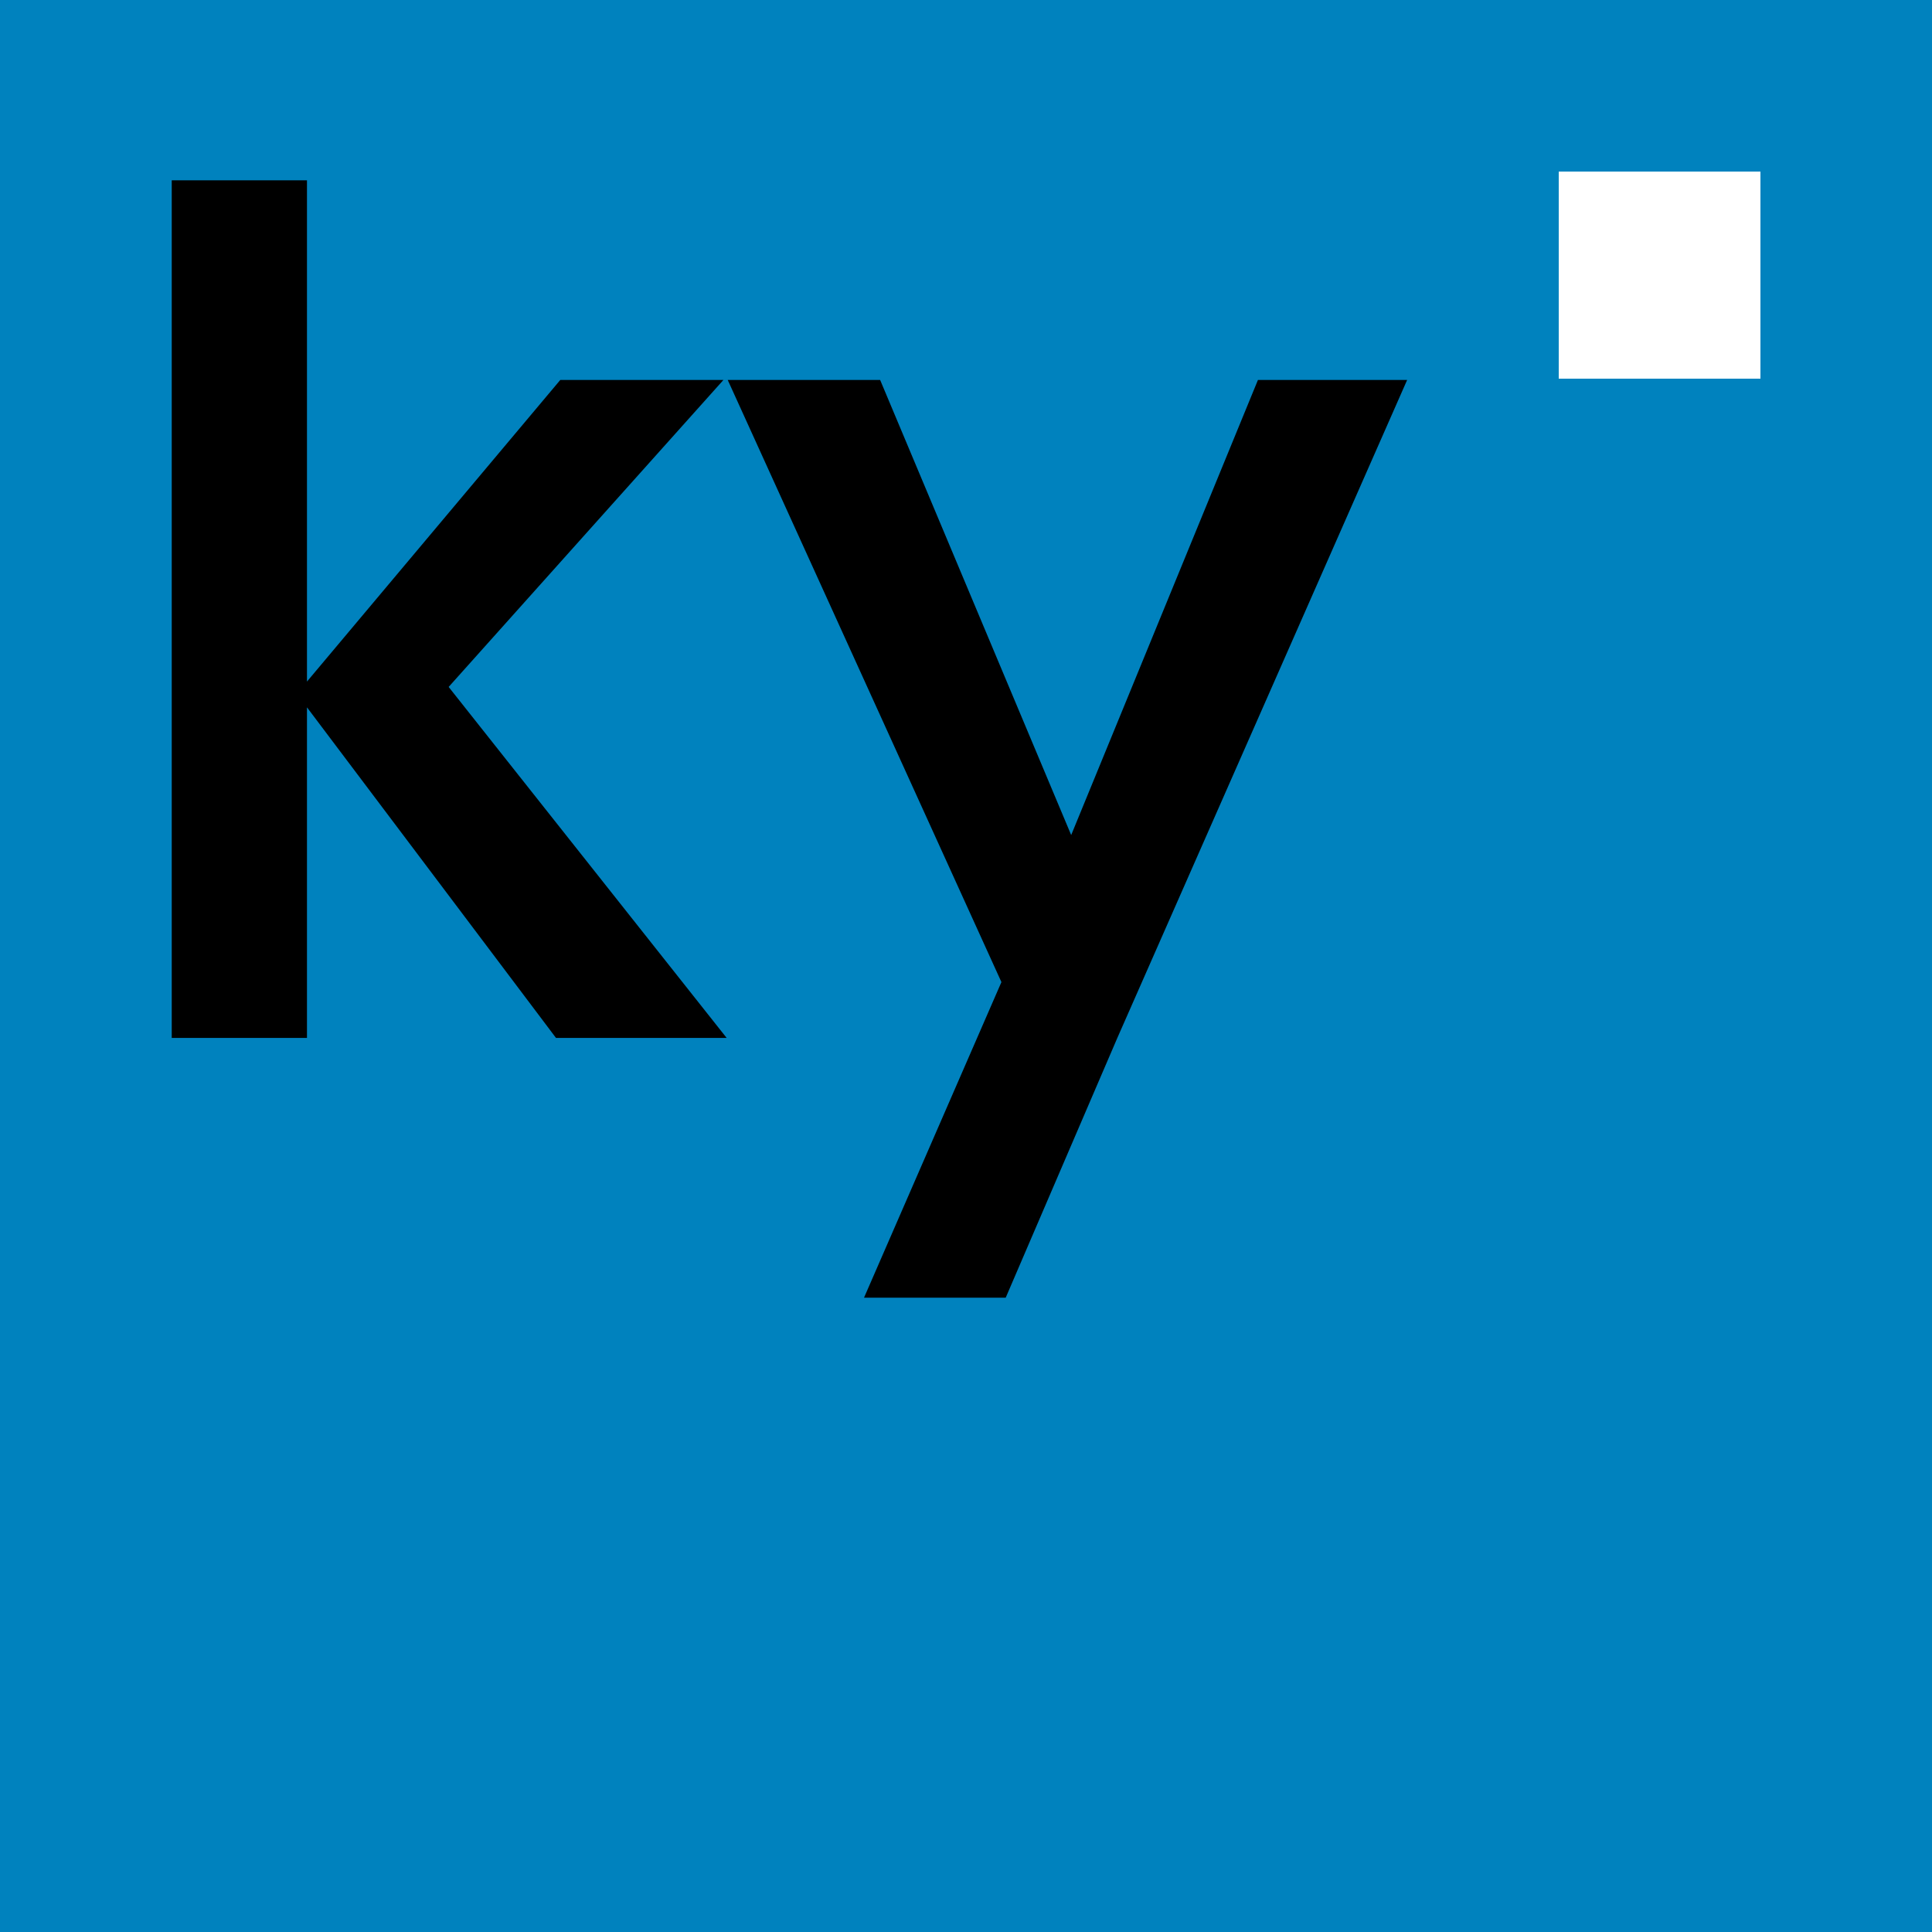 <?xml version="1.0" encoding="utf-8"?>
<svg version="1.1" xmlns="http://www.w3.org/2000/svg" x="0px" y="0px" viewBox="0 0 180 180">
<rect style="fill:rgb(0,130,190);" class="st0" width="180" height="180"/>
<polygon points="117.2,35.4 99.8,77.8 82,35.4 67.8,35.4 93.3,91.5 80.5,120.9 93.7,120.9 104.1,96.7 131.1,35.4 "/>
<polygon points="16,16.8 16,96.7 28.6,96.7 28.6,65.9 51.8,96.7 67.7,96.7 41.8,64 67.4,35.4 52.2,35.4 28.6,63.5 28.6,16.8 "/>
<rect x="145.2" y="16" style="fill:white;" width="18.8" height="19.3" shape-rendering="crispEdges"/>
</svg>
